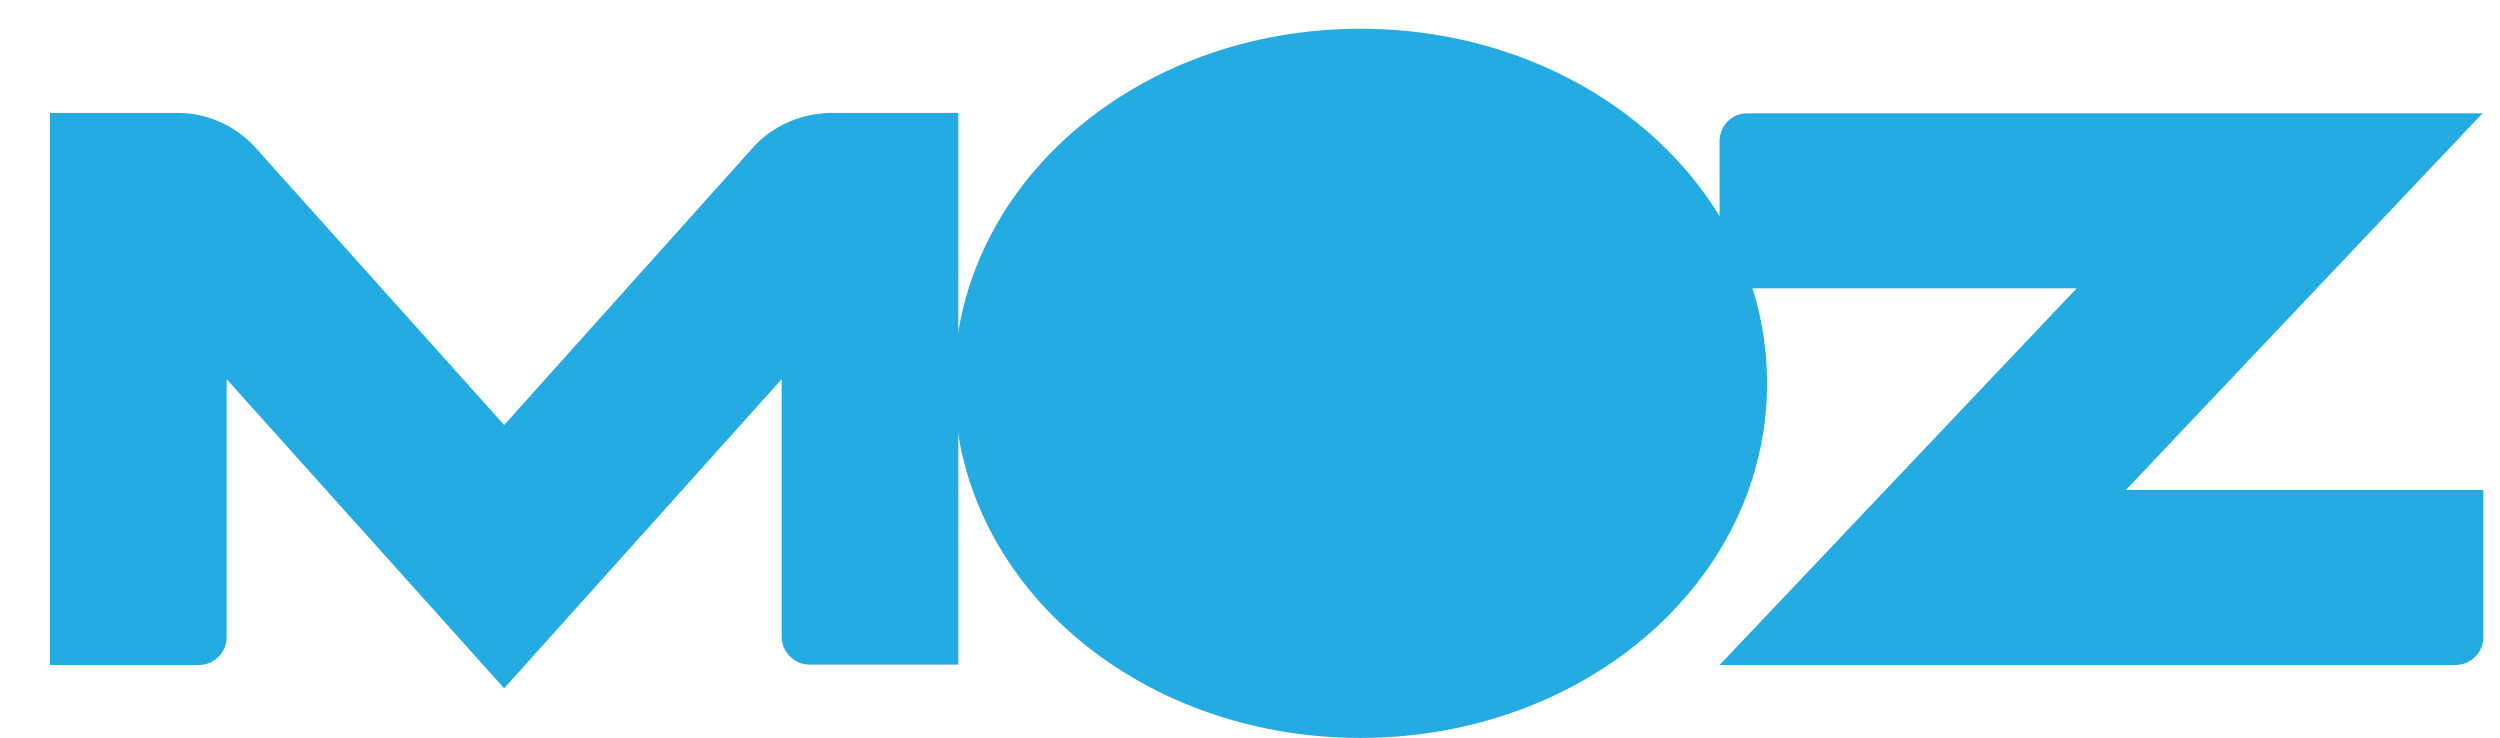 <?xml version="1.0" encoding="utf-8"?>
<!-- Generator: Adobe Illustrator 19.0.0, SVG Export Plug-In . SVG Version: 6.00 Build 0)  -->
<svg version="1.1" id="Layer_1" xmlns="http://www.w3.org/2000/svg" xmlns:xlink="http://www.w3.org/1999/xlink" x="0px" y="0px"
	 viewBox="-105 305 600 177.1" style="enable-background:new -105 305 600 177.1;" xml:space="preserve">
<style type="text/css">
	.st0{fill:#24ABE2;}
</style>
<path class="st0" d="M-93,464.6h35.7c3.7,0,6.7-3,6.7-6.7V396L16,470.2L82.6,396v61.8c0,3.7,3,6.7,6.7,6.7H125V332.1H94.7
	c-7.1,0-14,2.9-18.8,8.1L16,407l-59.9-66.8c-4.8-5.2-11.7-8.2-18.8-8.1H-93V464.6z"/>
<path class="st0" d="M307.7,464.6h176.6c3.7,0,6.7-3,6.7-6.7v-35.3h-85.8l85.6-90.4H314.3c-3.7,0-6.6,3-6.6,6.7v35.3h85.7
	L307.7,464.6L307.7,464.6z"/>
<path class="st0" d="M221.5,311.9c53.9,0,97.6,37.7,97.6,85.1s-43.7,85.1-97.6,85.1S124,444.5,124,397S167.6,311.9,221.5,311.9z
	 M221.5,354.4c26.3,0,48.8,19.1,48.8,42.6s-21.8,42.6-48.8,42.6s-48.8-19.1-48.8-42.6S195.2,354.4,221.5,354.4z"/>
</svg>
